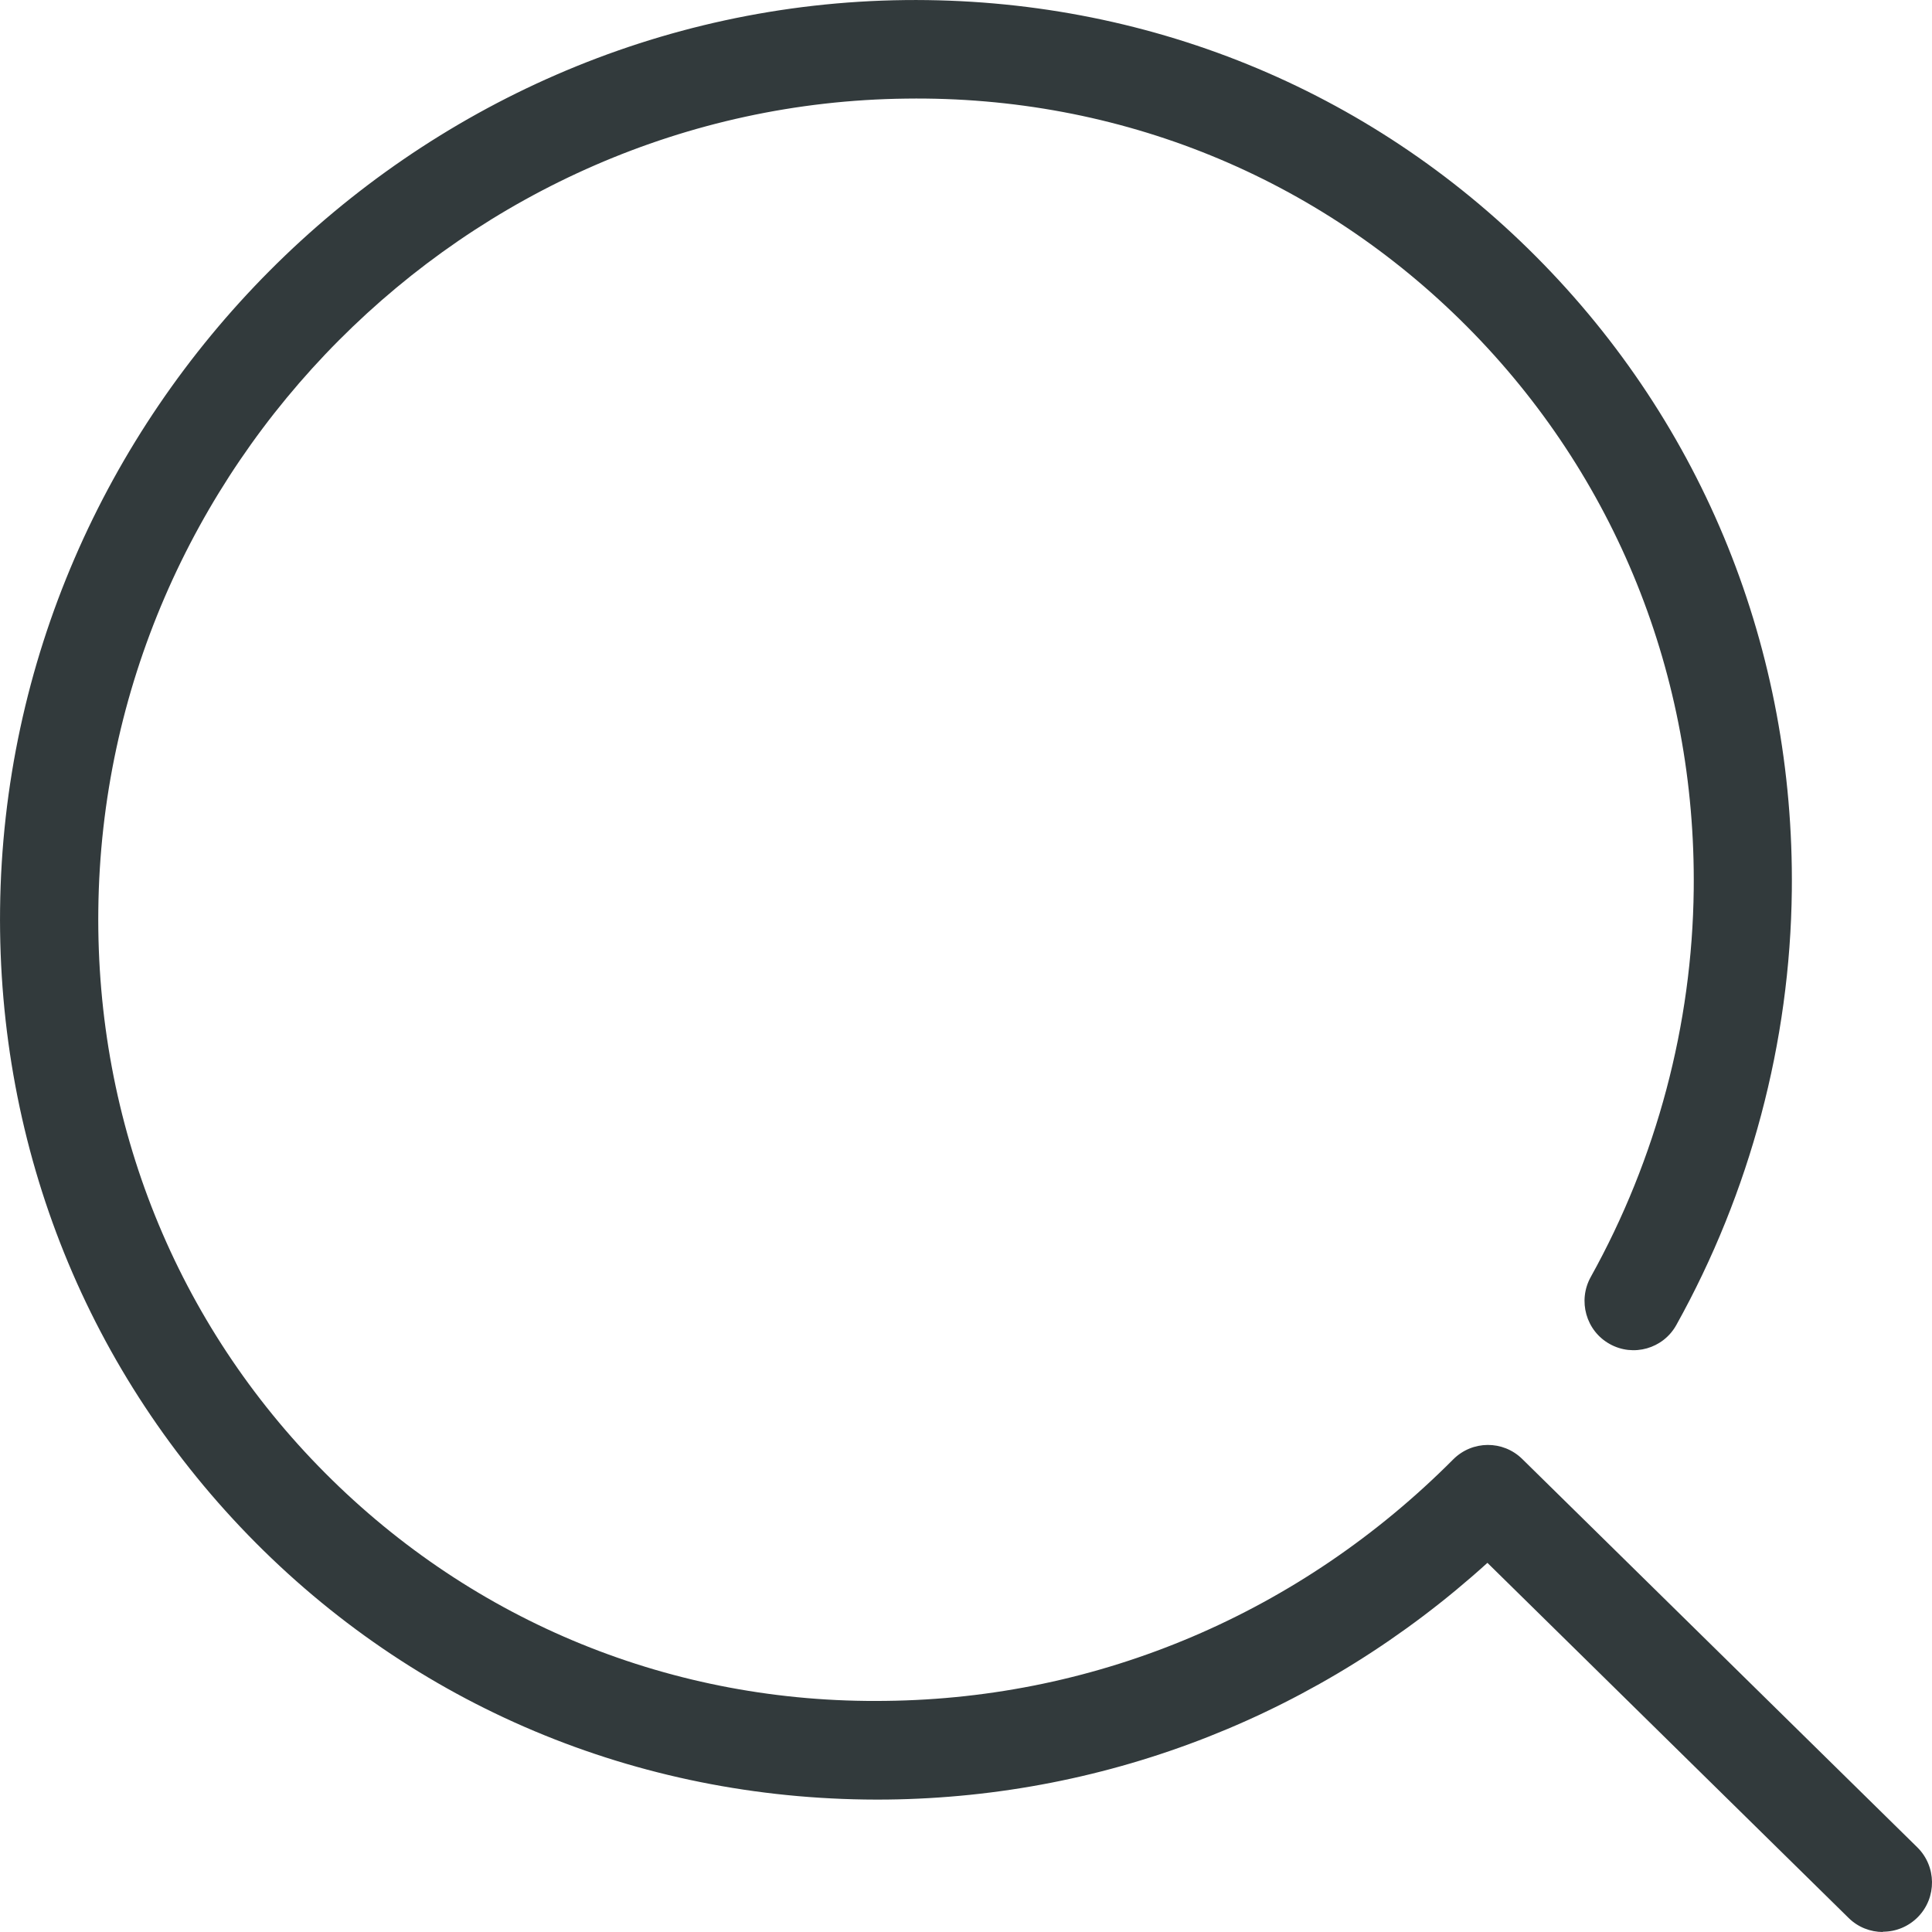 <svg width="27" height="27" viewBox="0 0 27 27" fill="none" xmlns="http://www.w3.org/2000/svg">
<path d="M26.314 27C26.142 27 25.967 26.935 25.834 26.803L20.787 21.841C18.467 23.944 15.511 25.114 12.396 25.149C9.051 25.183 5.915 23.914 3.575 21.562C1.235 19.209 -0.036 16.064 0.001 12.703C0.079 5.777 5.753 0.079 12.648 0.001C15.991 -0.035 19.129 1.236 21.469 3.588C23.811 5.941 25.078 9.086 25.041 12.447C25.018 14.563 24.459 16.664 23.427 18.517C23.243 18.849 22.824 18.967 22.495 18.782C22.164 18.598 22.047 18.177 22.231 17.846C23.151 16.192 23.649 14.32 23.67 12.431C23.703 9.444 22.577 6.649 20.5 4.562C18.422 2.475 15.645 1.338 12.664 1.378C6.509 1.448 1.442 6.535 1.374 12.717C1.34 15.704 2.466 18.499 4.544 20.586C6.622 22.673 9.407 23.812 12.38 23.77C15.361 23.737 18.177 22.537 20.309 20.395C20.576 20.128 21.005 20.126 21.273 20.389L26.794 25.816C27.064 26.081 27.07 26.518 26.804 26.79C26.669 26.927 26.492 26.996 26.314 26.996V27Z" fill="#323A3C"/>
</svg>
